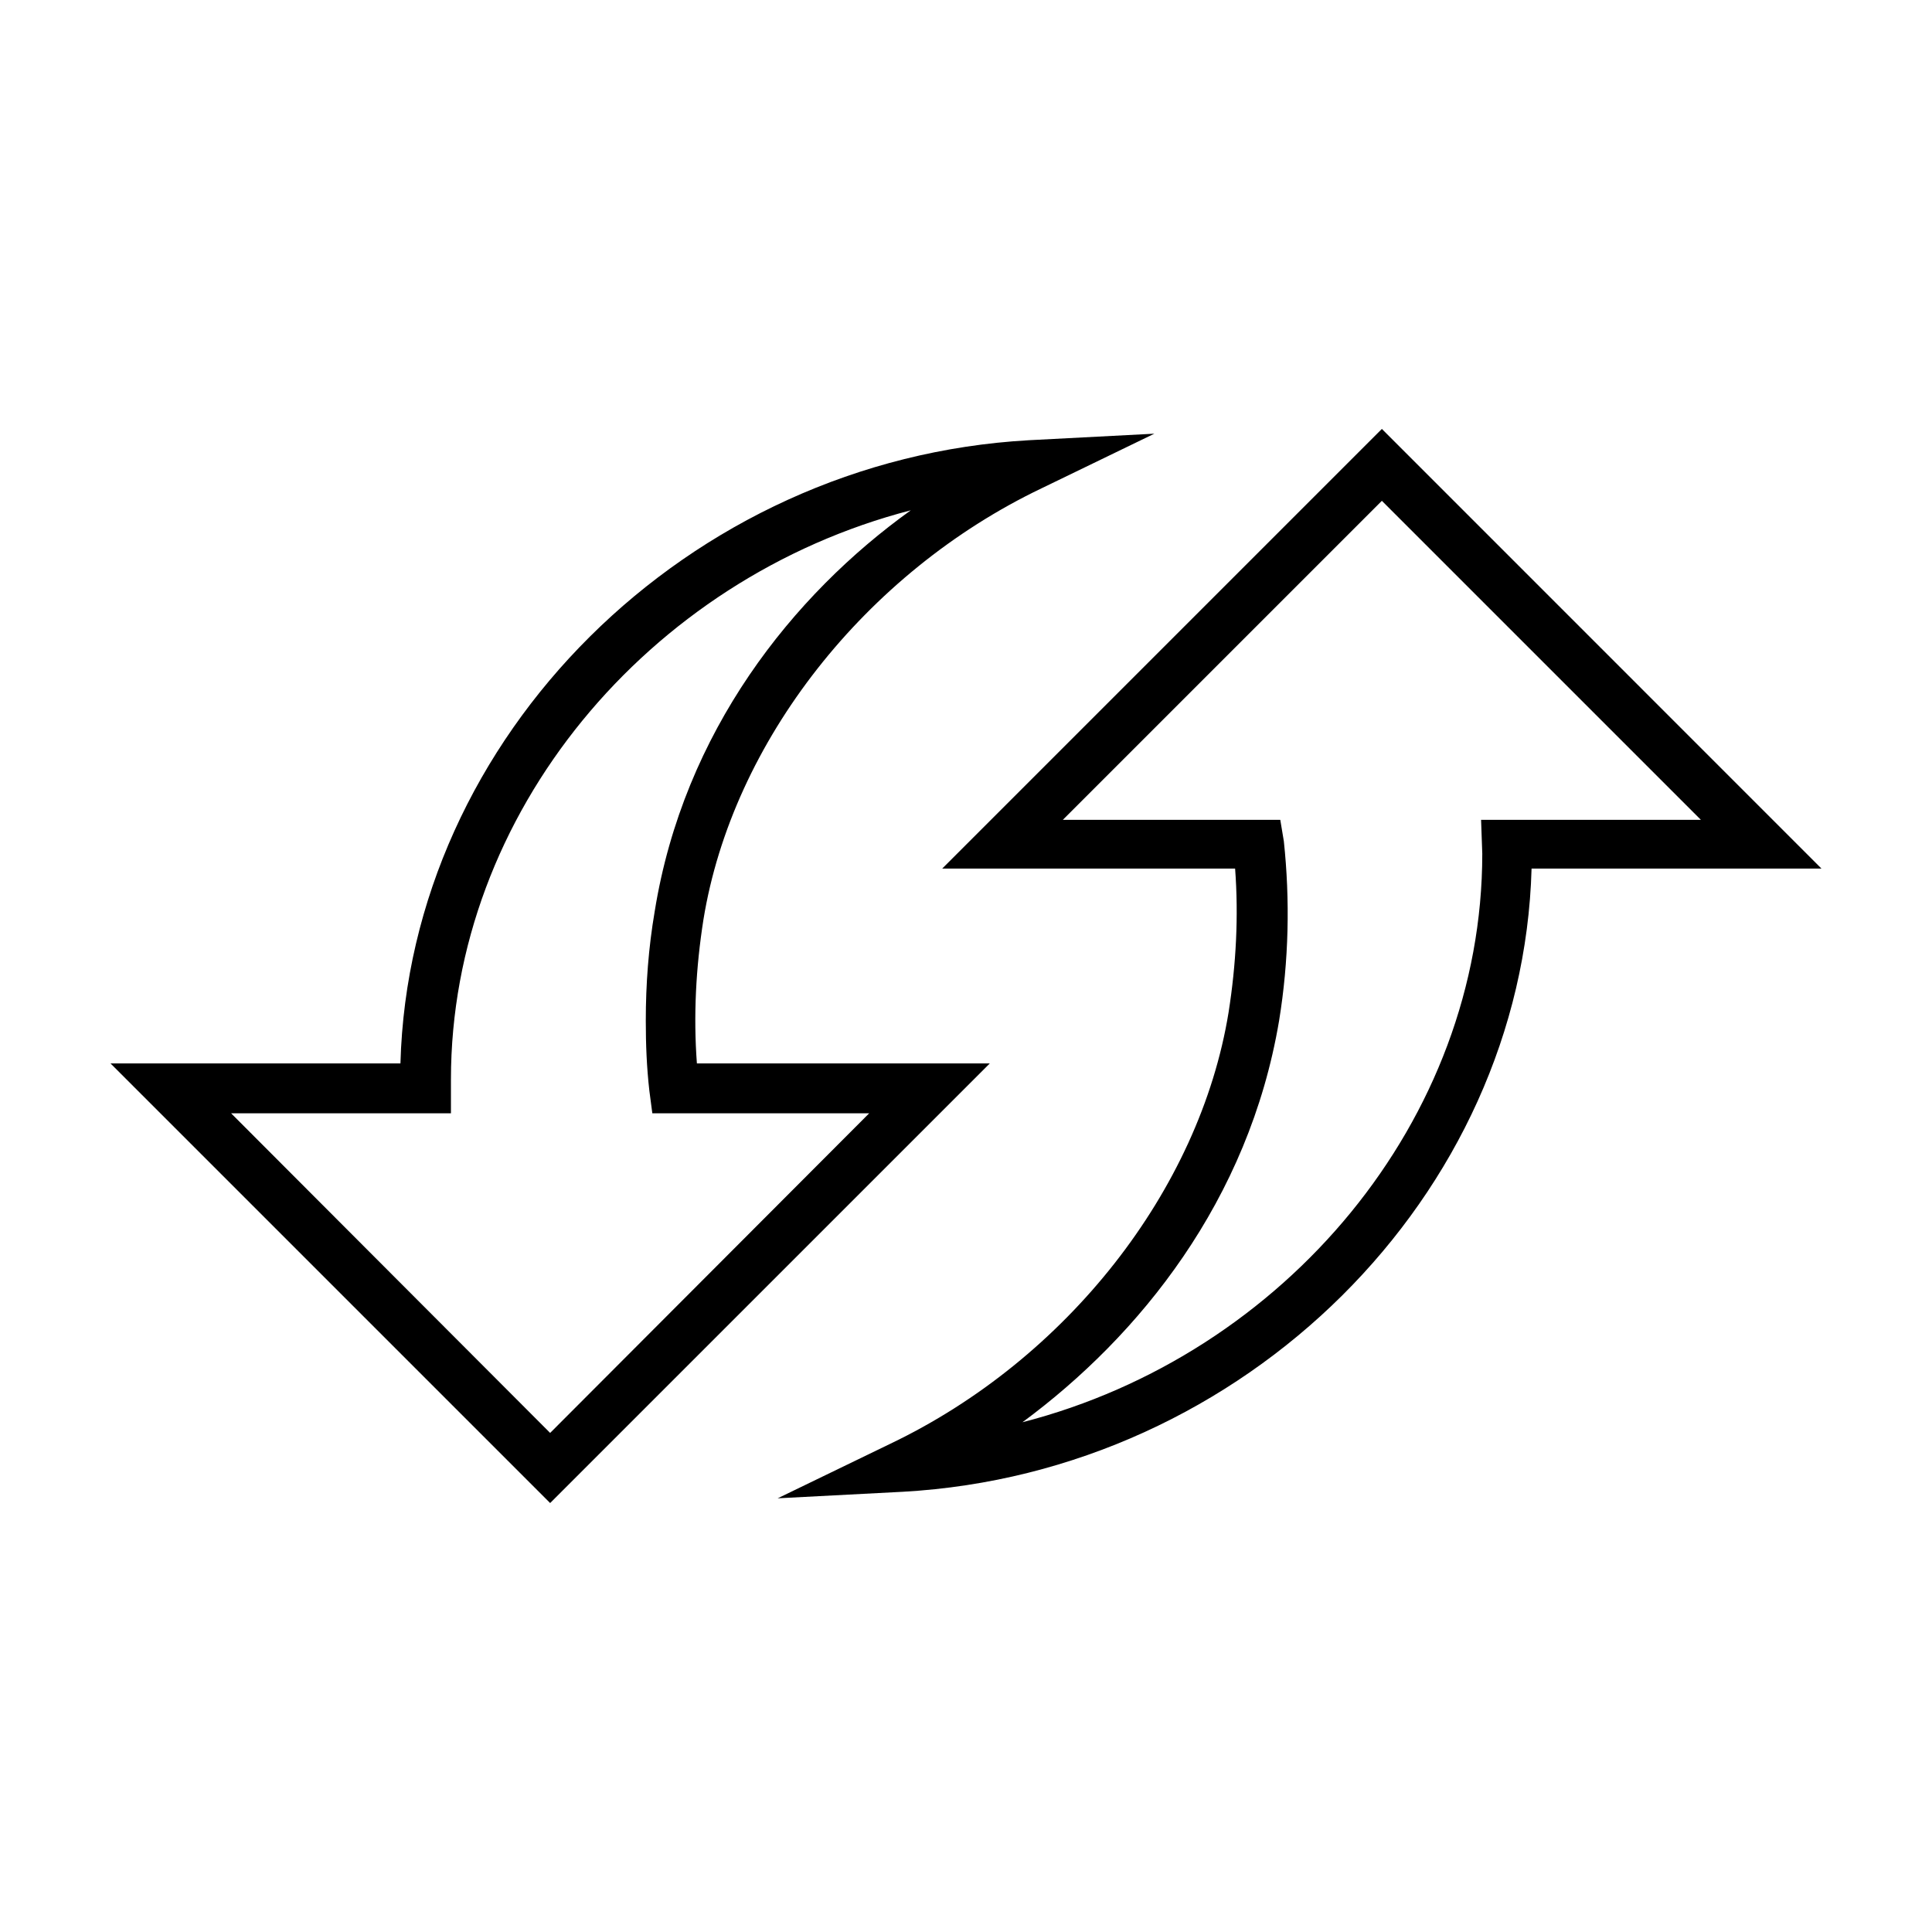 <?xml version="1.0" encoding="UTF-8"?>
<!-- Uploaded to: SVG Repo, www.svgrepo.com, Generator: SVG Repo Mixer Tools -->
<svg fill="#000000" width="800px" height="800px" version="1.1" viewBox="144 144 512 512" xmlns="http://www.w3.org/2000/svg">
 <path d="m510.21 257.67-116.51 116.51h77.617c0.945 12.621 0.273 25.359-1.73 38.102-7.668 47.184-42.992 92.008-89.582 114.3l-29.914 14.484 33.219-1.734c90.594-5.07 164.21-78.574 166.57-165.15h76.828zm-60.301 1.262-33.219 1.73c-90.473 5.07-164.21 78.574-166.57 165.16h-76.828l116.5 116.5 116.51-116.5h-77.617c-0.945-12.621-0.273-25.363 1.73-38.102 7.668-47.184 42.988-92.008 89.582-114.3zm60.301 17.789 84.547 84.547h-58.254l0.316 8.973c0 70.539-52.266 132.74-121.86 150.67 31.023-22.883 59.992-58.773 68.016-106.43 2.594-15.926 2.91-31.977 1.258-47.547l-0.945-5.668h-57.625zm-124.85 2.519c-31.258 22.41-60.188 58.617-67.855 106.27-1.652 9.672-2.363 19.297-2.363 28.969 0 6.371 0.238 12.328 0.945 18.578l0.789 5.981h57.465l-84.547 84.703-84.543-84.703h58.254v-8.973c0-70.539 52.266-132.78 121.86-150.83z"/>
</svg>